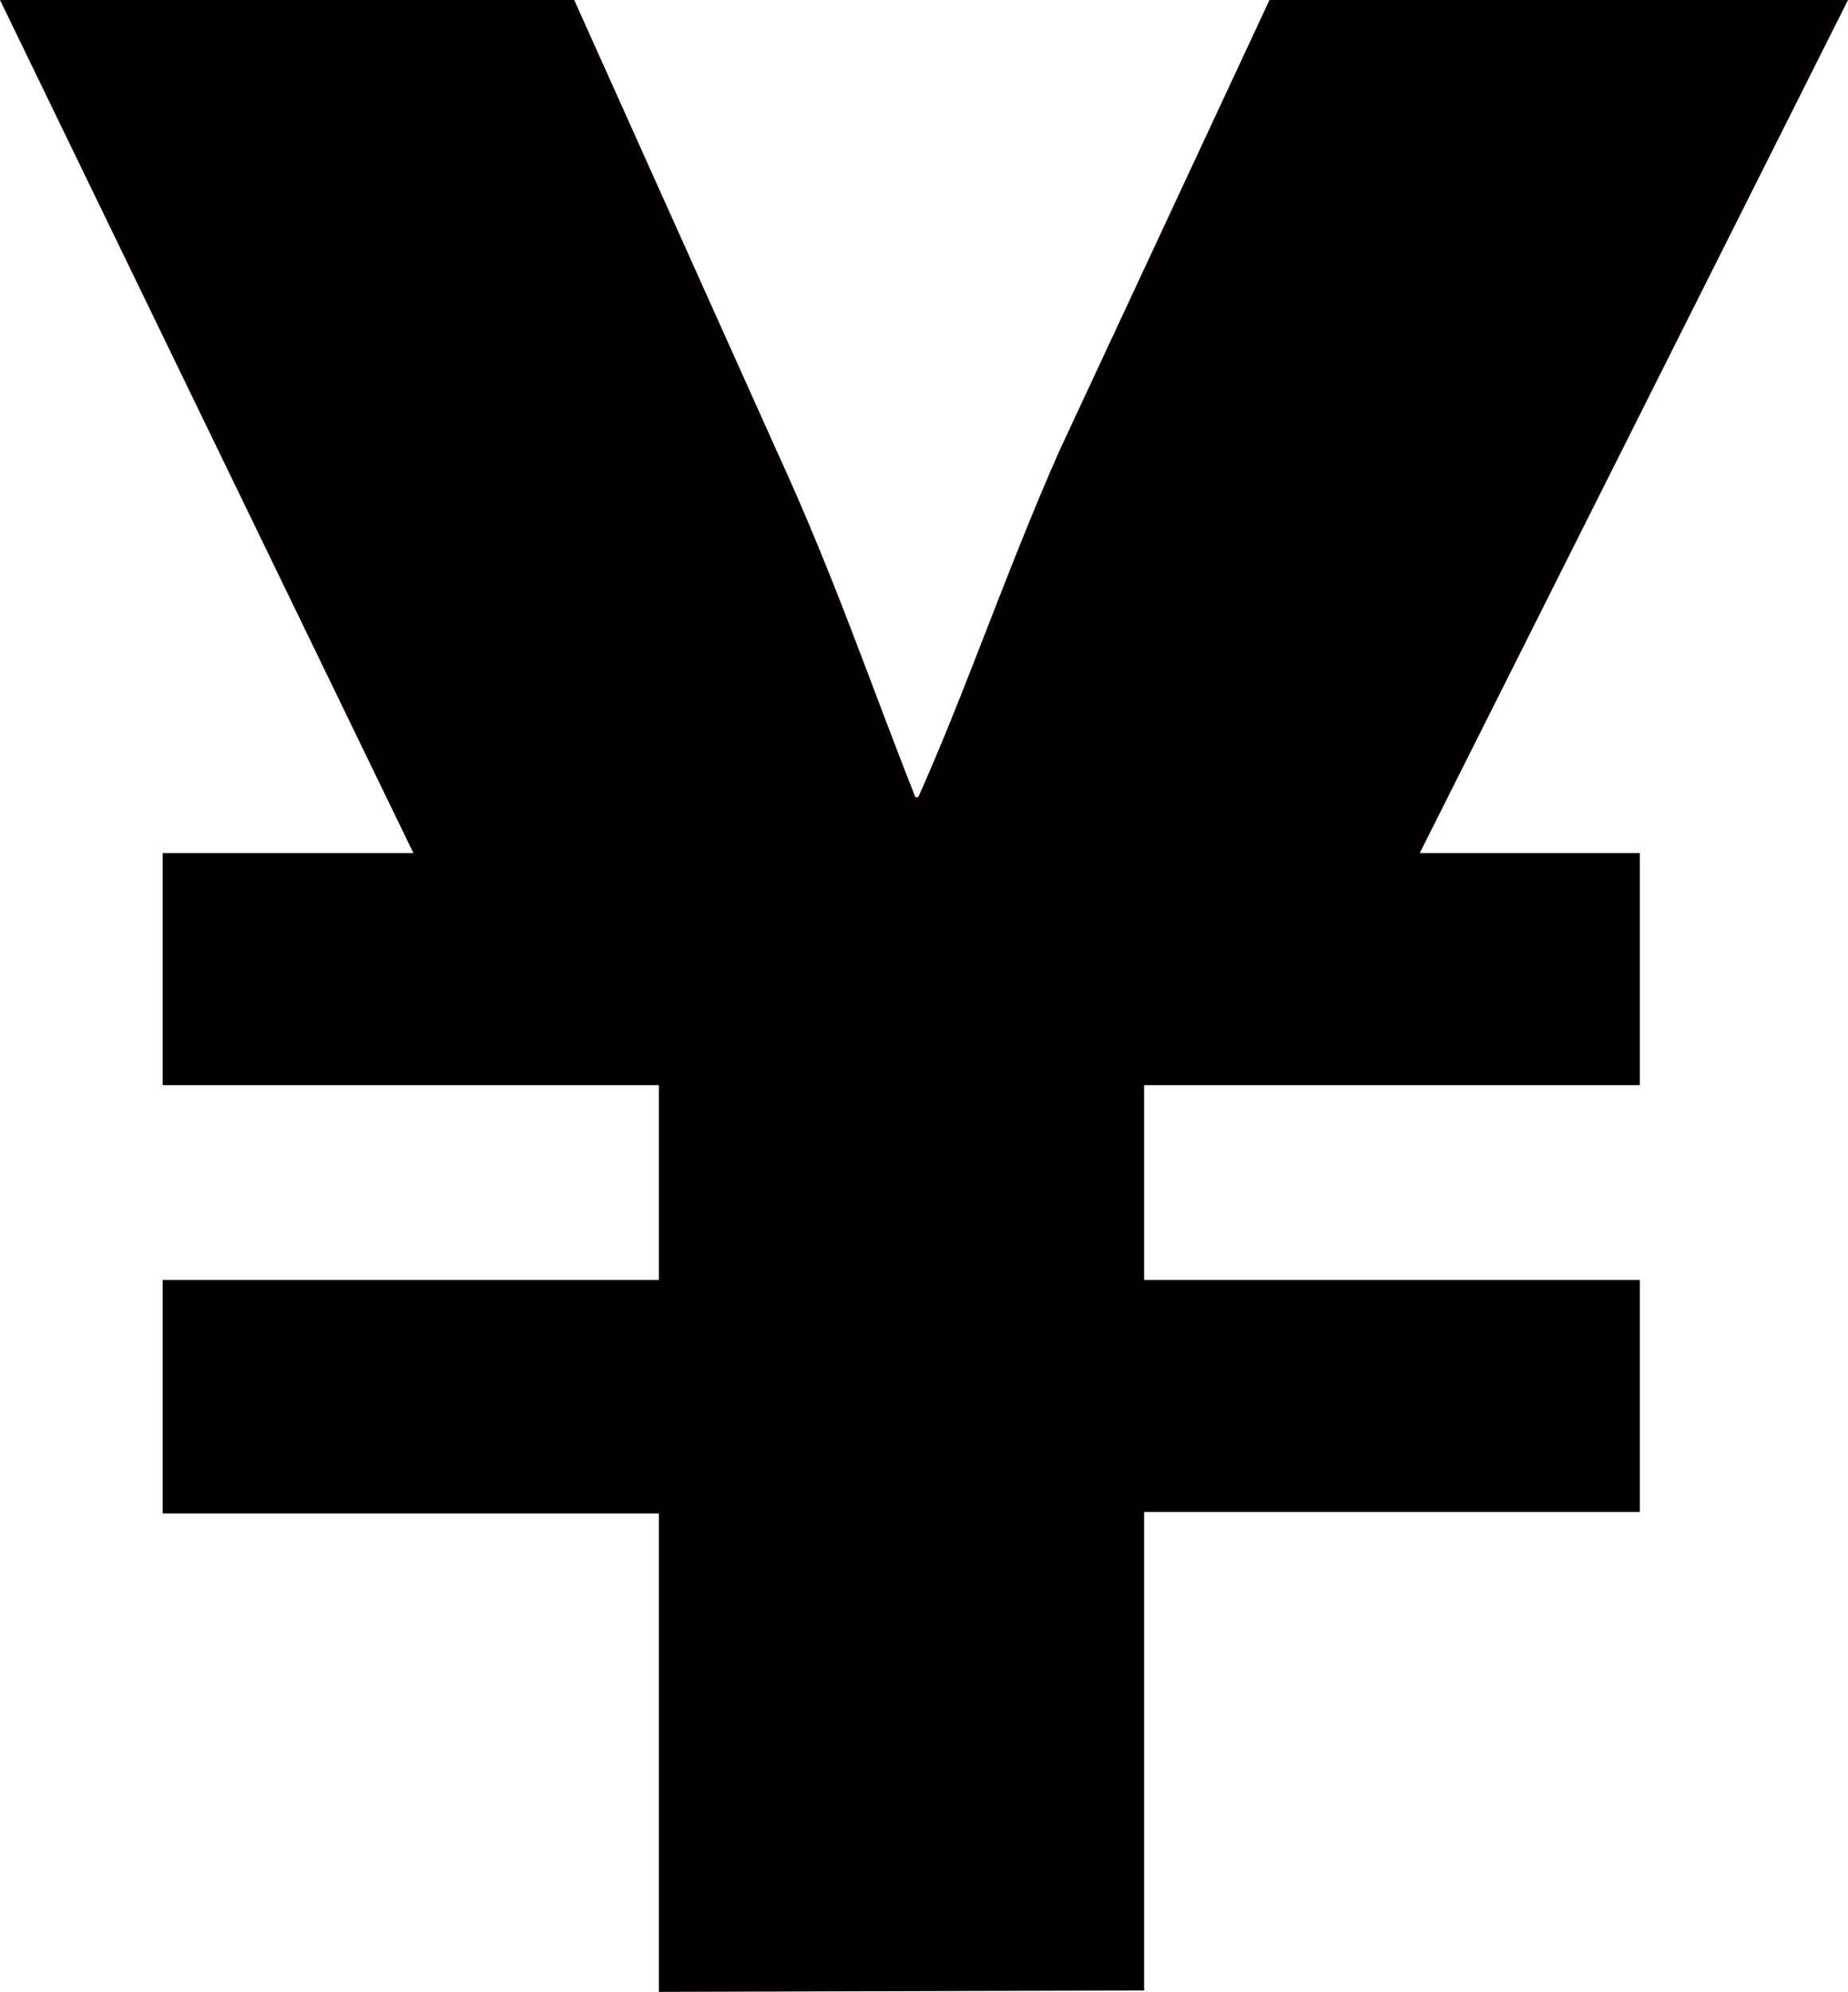 <svg xmlns="http://www.w3.org/2000/svg" viewBox="0 0 38.62 41.63"><defs><style>.cls-1{fill:#040000;}</style></defs><title>アセット 3</title><g id="レイヤー_2" data-name="レイヤー 2"><g id="レイヤー_1-2" data-name="レイヤー 1"><path class="cls-1" d="M13.77,41.63v-10H3.4V26.75H13.77V22.68H3.4V17.83H8.64L0,0H12l4.23,9.42c1.23,2.68,1.95,4.85,2.9,7.24h.06c1-2.23,1.84-4.73,2.95-7.24L26.53,0H38.62L29.67,17.83h4.6v4.85H23.91v4.07H34.27V31.6H23.91v10Z"/></g></g></svg>